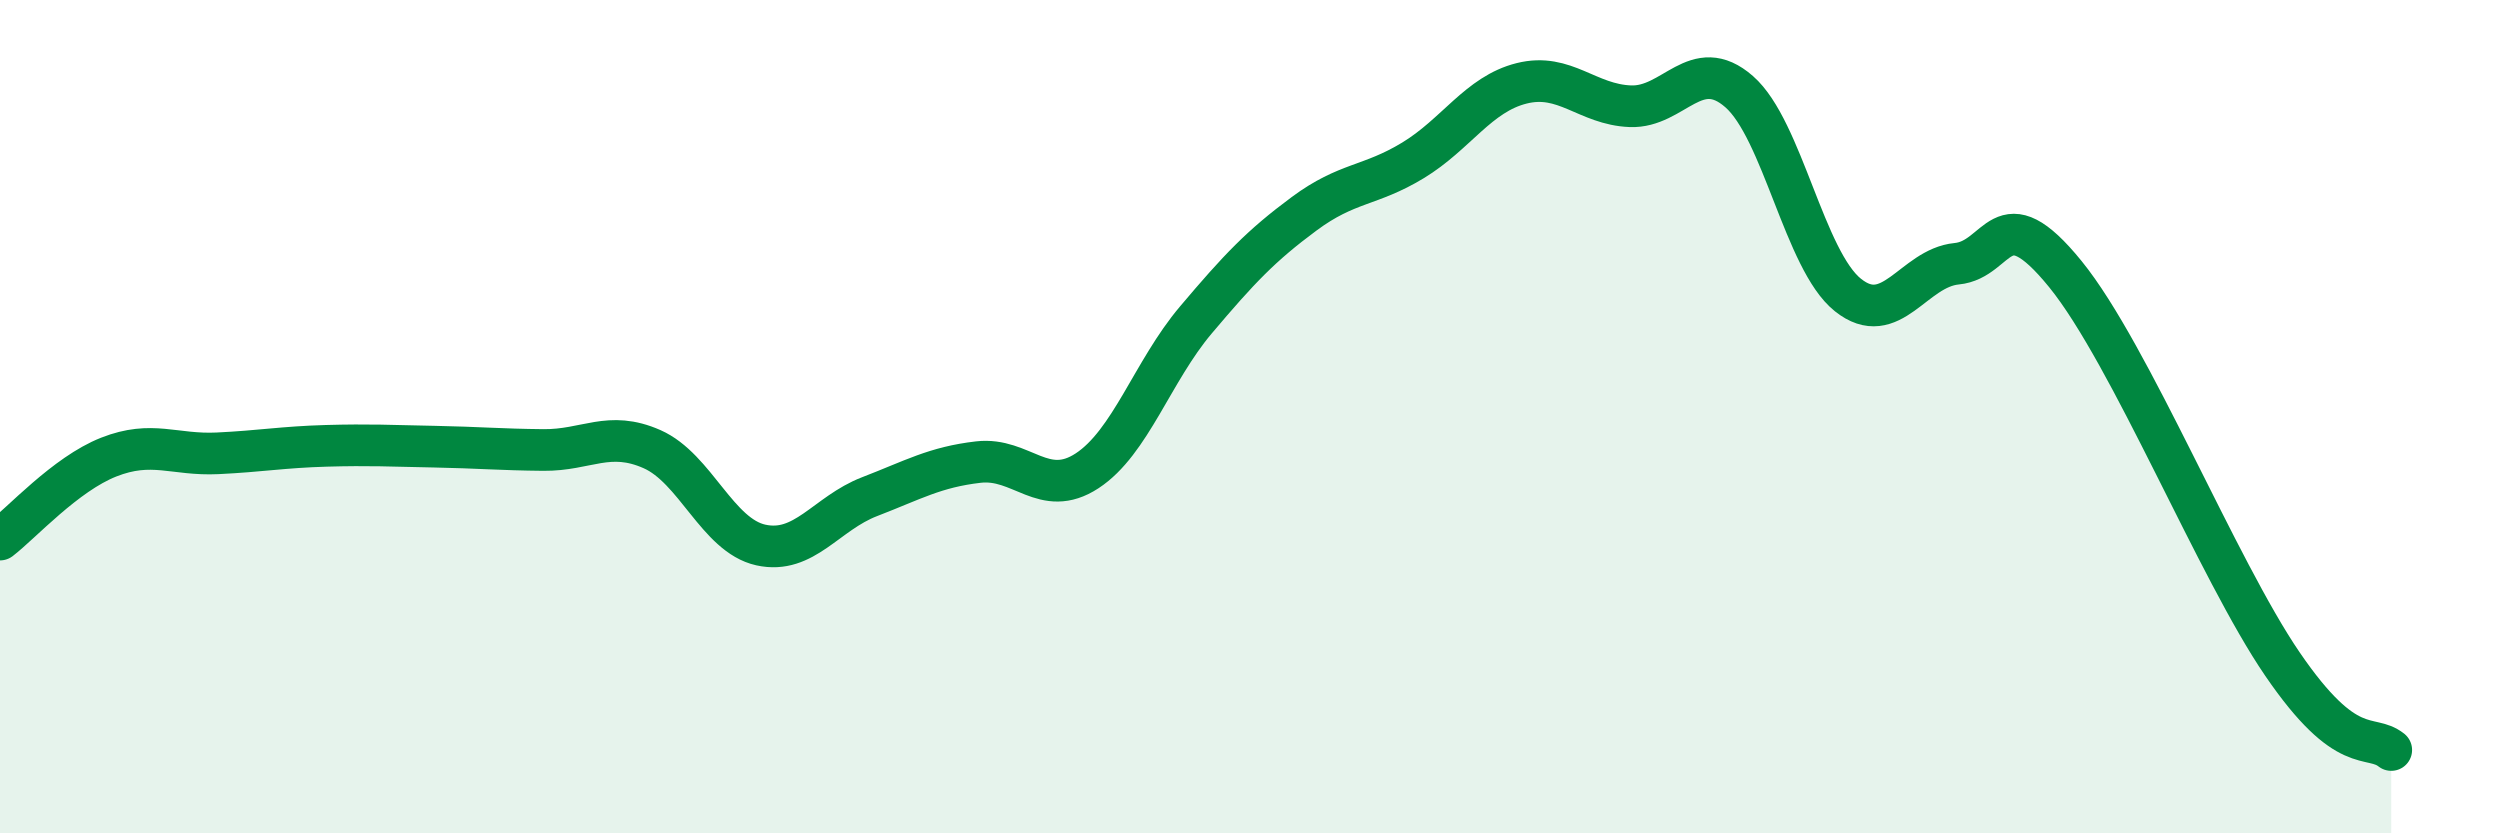 
    <svg width="60" height="20" viewBox="0 0 60 20" xmlns="http://www.w3.org/2000/svg">
      <path
        d="M 0,12.95 C 0.52,12.55 1.57,11.38 2.61,10.97 C 3.65,10.56 4.18,10.93 5.22,10.88 C 6.26,10.83 6.79,10.73 7.83,10.7 C 8.87,10.67 9.39,10.7 10.43,10.72 C 11.47,10.74 12,10.79 13.04,10.8 C 14.08,10.81 14.61,10.32 15.65,10.78 C 16.69,11.24 17.22,12.85 18.26,13.08 C 19.3,13.31 19.83,12.32 20.87,11.92 C 21.91,11.52 22.44,11.21 23.48,11.09 C 24.52,10.97 25.05,11.98 26.09,11.3 C 27.13,10.62 27.66,8.91 28.7,7.68 C 29.74,6.45 30.26,5.9 31.3,5.13 C 32.34,4.36 32.87,4.48 33.91,3.85 C 34.95,3.22 35.48,2.26 36.52,2 C 37.56,1.74 38.09,2.51 39.13,2.55 C 40.17,2.59 40.7,1.29 41.74,2.2 C 42.78,3.11 43.31,6.25 44.35,7.08 C 45.39,7.91 45.92,6.43 46.96,6.33 C 48,6.23 48.01,4.66 49.57,6.58 C 51.13,8.5 53.22,13.66 54.78,15.94 C 56.34,18.22 56.87,17.59 57.39,18L57.39 20L0 20Z"
        fill="#008740"
        opacity="0.1"
        stroke-linecap="round"
        stroke-linejoin="round"
      />
      <path
        d="M 0,12.95 C 0.52,12.55 1.57,11.38 2.61,10.97 C 3.65,10.56 4.18,10.93 5.22,10.88 C 6.26,10.83 6.79,10.73 7.83,10.7 C 8.87,10.67 9.39,10.7 10.43,10.72 C 11.47,10.74 12,10.79 13.04,10.8 C 14.08,10.81 14.61,10.32 15.65,10.78 C 16.69,11.24 17.22,12.85 18.26,13.08 C 19.3,13.31 19.83,12.32 20.87,11.92 C 21.91,11.52 22.44,11.21 23.48,11.09 C 24.52,10.97 25.05,11.98 26.09,11.3 C 27.13,10.62 27.66,8.91 28.7,7.68 C 29.74,6.45 30.26,5.9 31.3,5.13 C 32.34,4.36 32.87,4.48 33.91,3.85 C 34.95,3.22 35.48,2.26 36.52,2 C 37.56,1.74 38.09,2.51 39.13,2.55 C 40.17,2.59 40.7,1.29 41.74,2.2 C 42.78,3.11 43.31,6.25 44.35,7.08 C 45.39,7.91 45.92,6.43 46.96,6.33 C 48,6.23 48.01,4.66 49.57,6.58 C 51.13,8.5 53.22,13.66 54.78,15.94 C 56.34,18.22 56.87,17.59 57.39,18"
        stroke="#008740"
        stroke-width="1"
        fill="none"
        stroke-linecap="round"
        stroke-linejoin="round"
      />
    </svg>
  